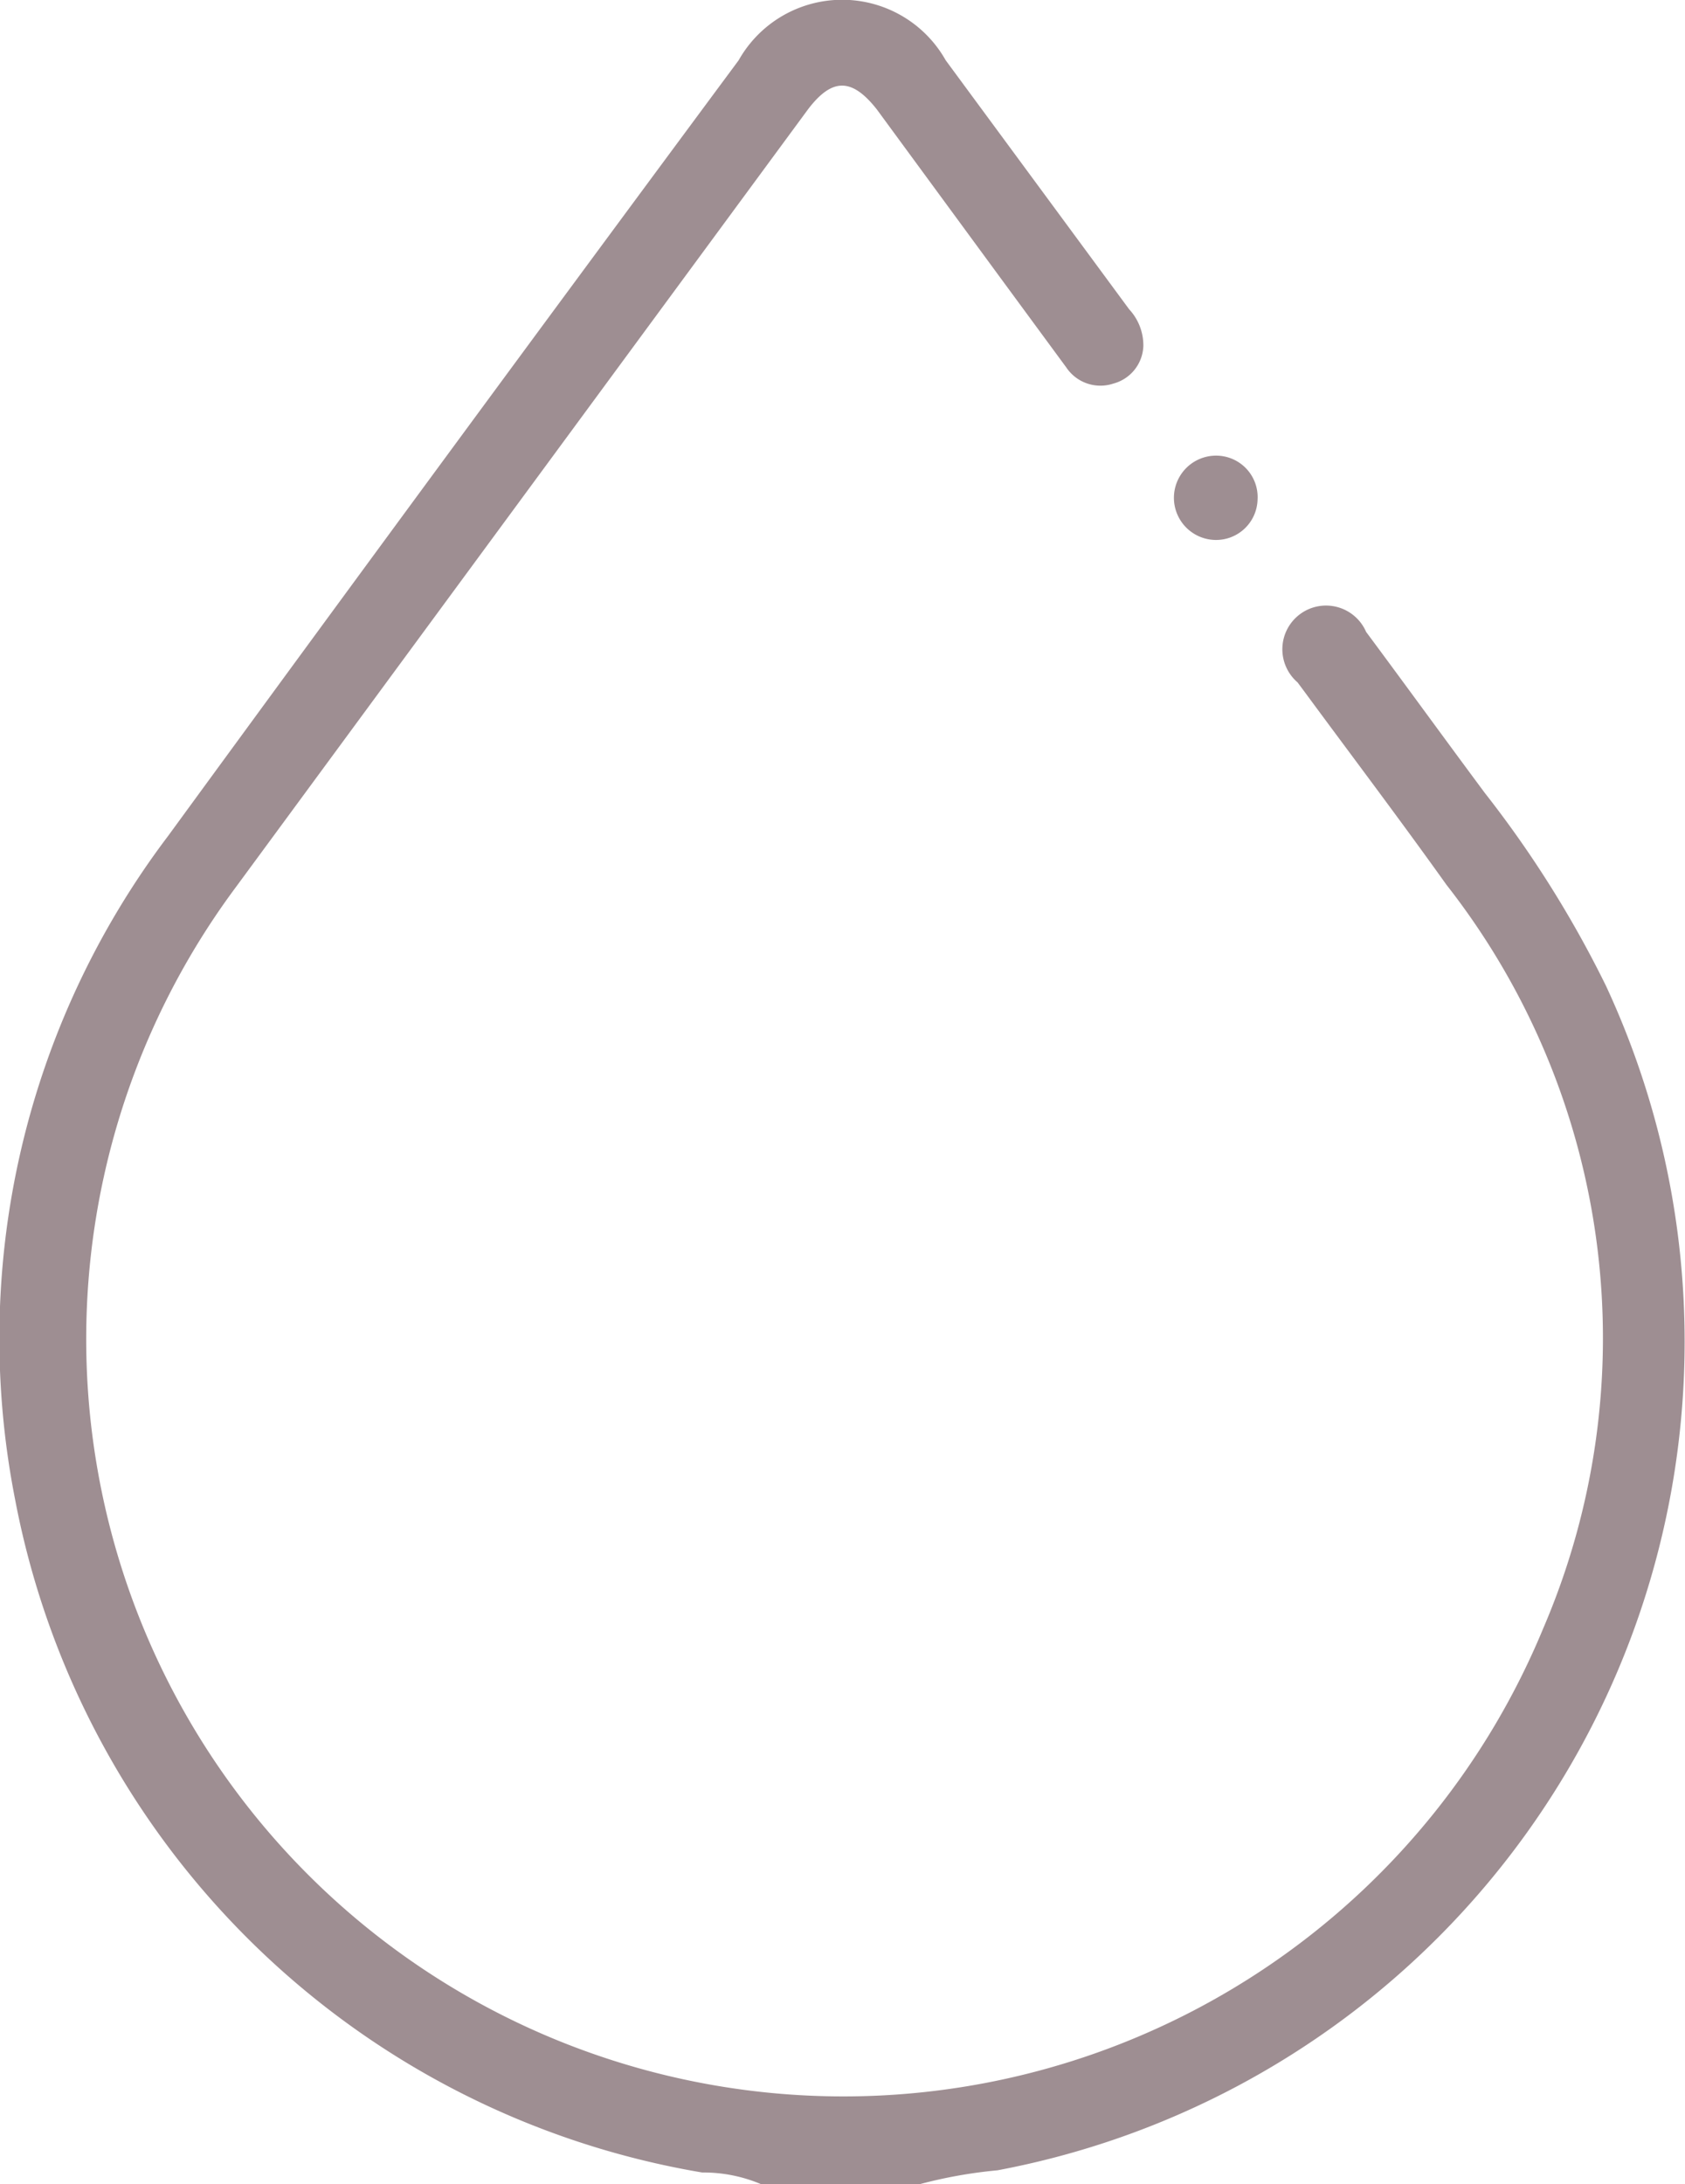 <svg xmlns="http://www.w3.org/2000/svg" xmlns:xlink="http://www.w3.org/1999/xlink" width="7.715" height="10" viewBox="0 0 7.715 10"><defs><clipPath id="a"><rect width="7.716" height="10" fill="#9e8e92"/></clipPath></defs><g clip-path="url(#a)"><path d="M3.486,10a.676.676,0,0,0-.271-.054A3.855,3.855,0,0,1,.069,6.864a3.812,3.812,0,0,1,.7-3.036q1.3-1.78,2.613-3.552a.544.544,0,0,1,.948,0L5.17,1.416a.243.243,0,0,1,.065.168.185.185,0,0,1-.137.172.188.188,0,0,1-.216-.074c-.1-.136-.2-.272-.3-.408L4.014.5C3.9.356,3.81.356,3.7.5q-1.31,1.78-2.619,3.56A3.467,3.467,0,1,0,7.065,7.457a3.365,3.365,0,0,0-.442-3.406c-.214-.3-.435-.592-.653-.888l-.029-.039a.2.2,0,1,1,.314-.231c.182.245.362.493.544.738a5,5,0,0,1,.554.882A3.861,3.861,0,0,1,4.567,9.936,2.148,2.148,0,0,0,4.209,10Z" transform="translate(0 0)" fill="#9e8e92"/><path d="M206.1,80.151a.19.19,0,0,1-.193.19.193.193,0,1,1,.006-.386.19.19,0,0,1,.187.2" transform="translate(-200.342 -77.869)" fill="#9e8e92"/></g></svg>